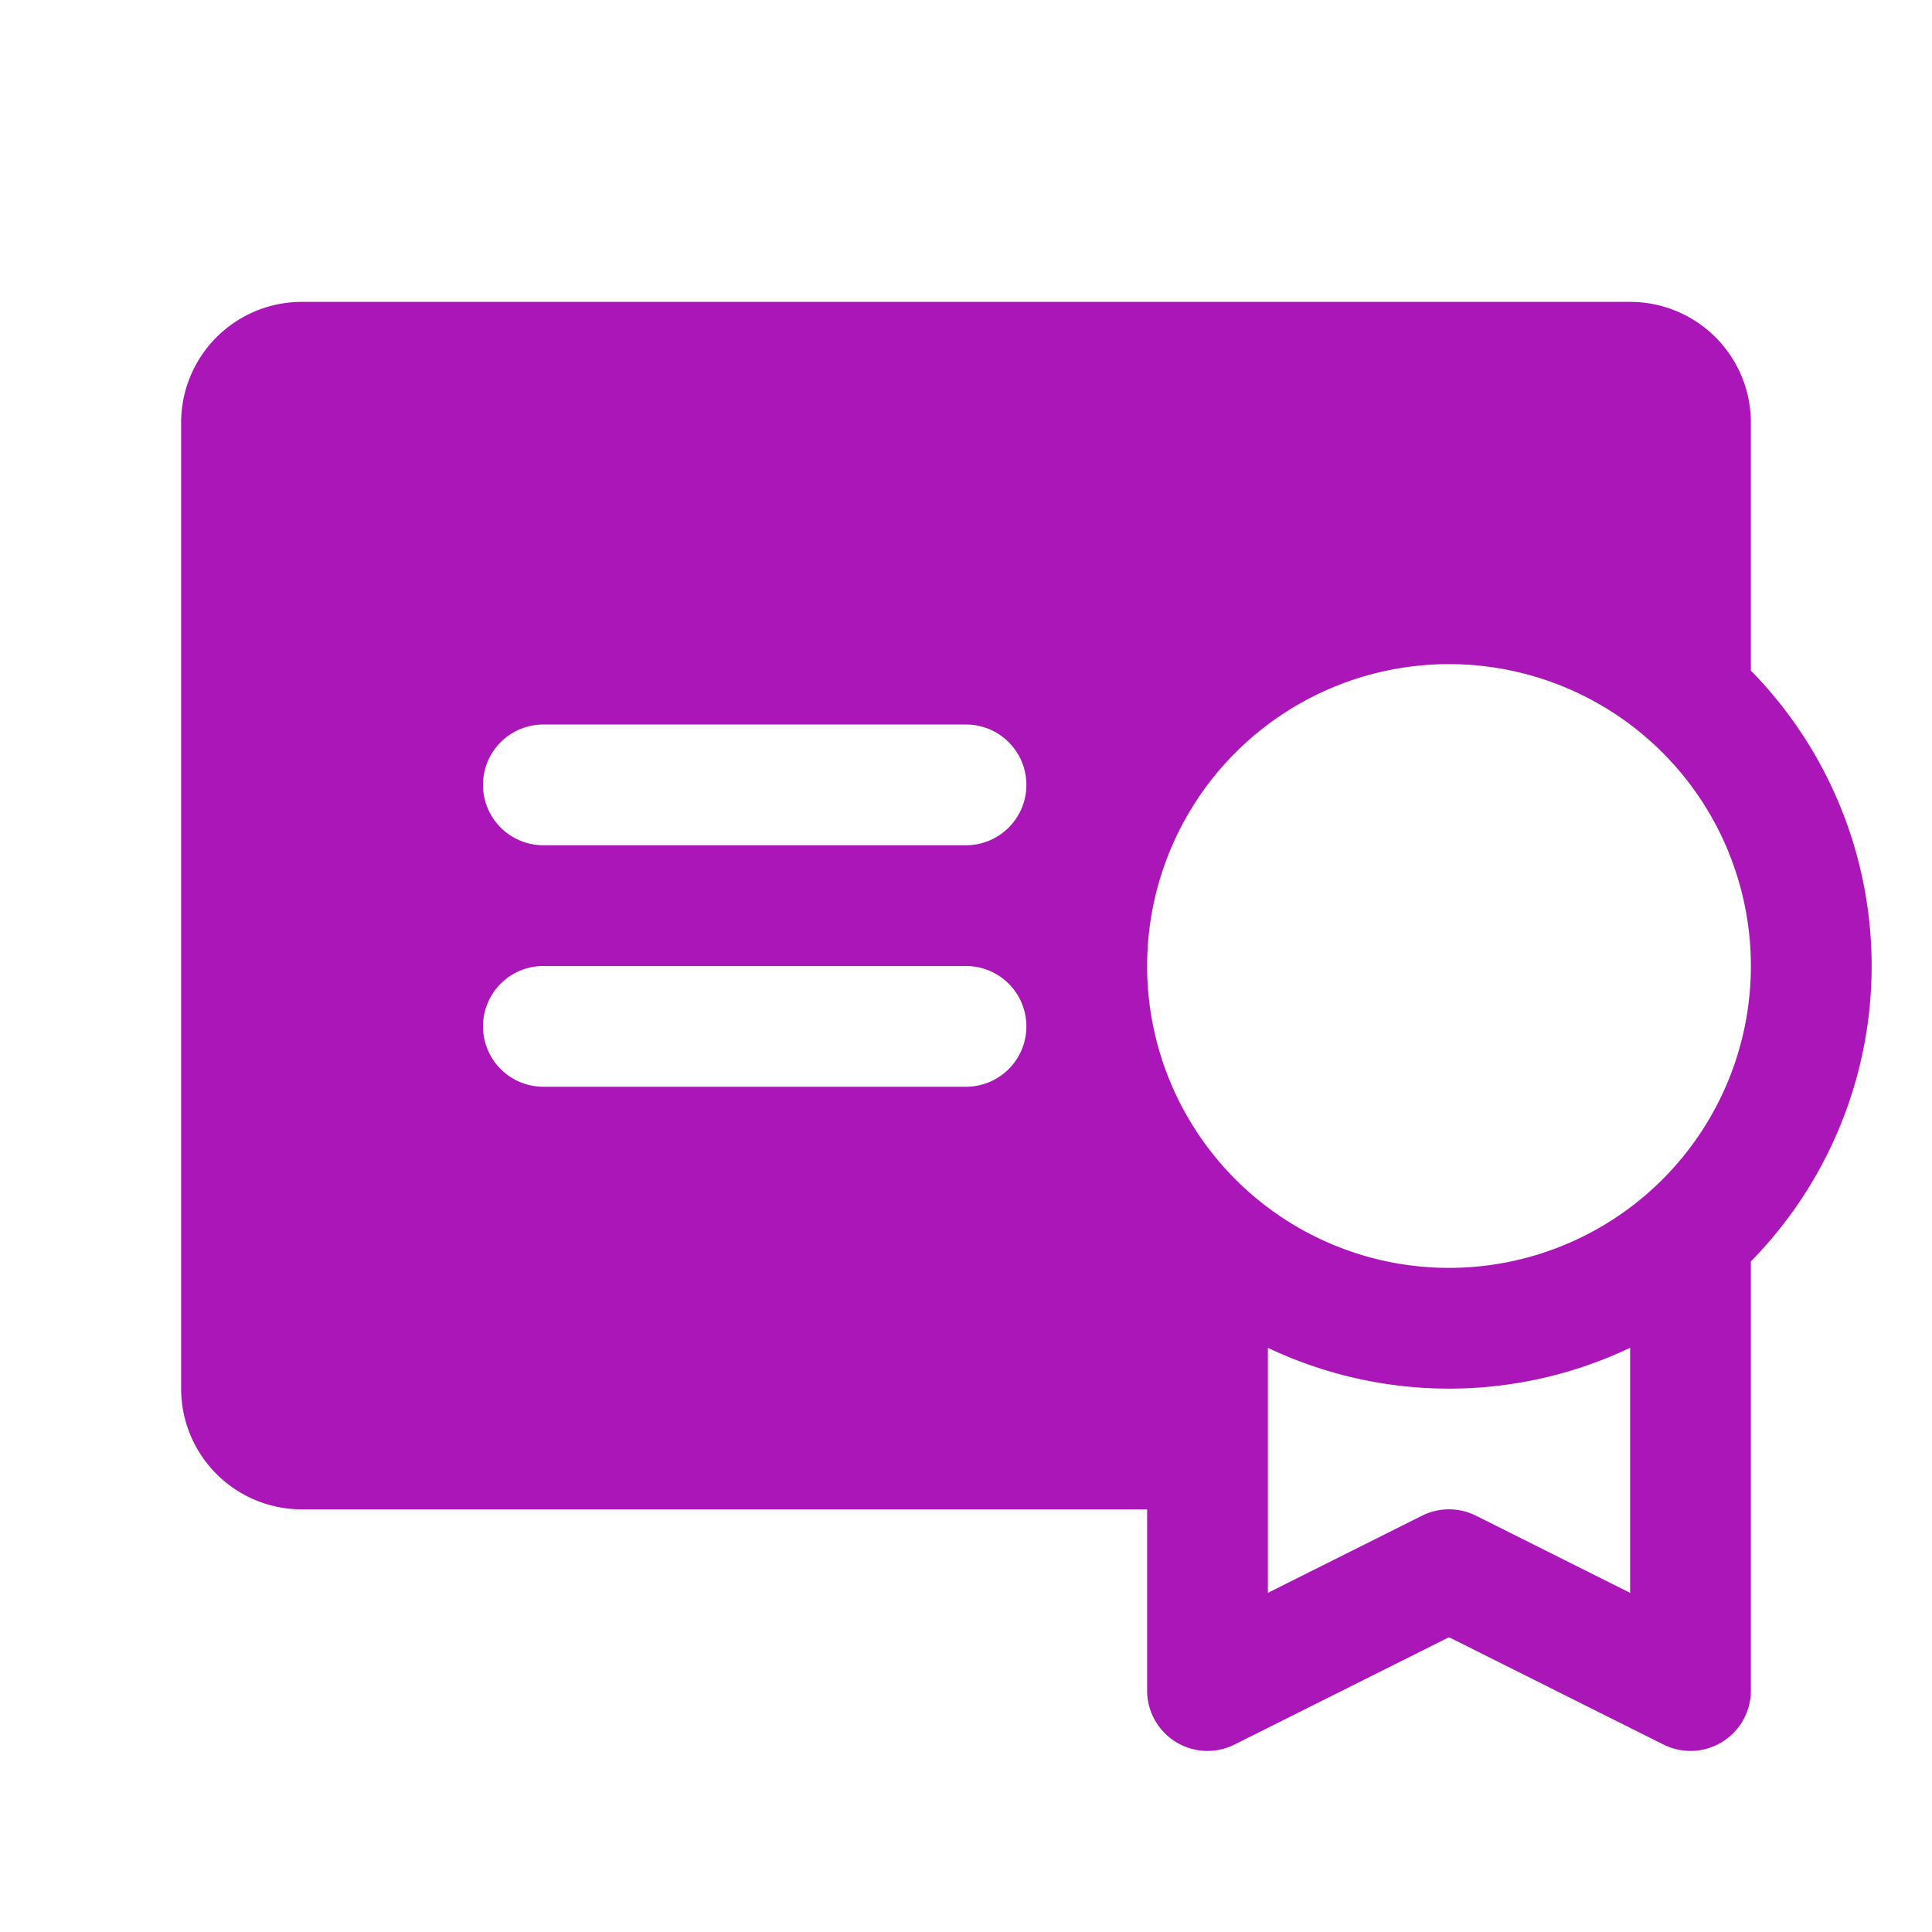 <svg xmlns="http://www.w3.org/2000/svg" width="32" height="32" fill="#aa16b7" viewBox="0 0 256 256"><path d="M232,88.86V56a16,16,0,0,0-16-16H40A16,16,0,0,0,24,56V184a16,16,0,0,0,16,16H152v24a8,8,0,0,0,11.58,7.16L192,216.94l28.42,14.22A8,8,0,0,0,232,224V167.14a55.87,55.87,0,0,0,0-78.28ZM128,144H72a8,8,0,0,1,0-16h56a8,8,0,0,1,0,16Zm0-32H72a8,8,0,0,1,0-16h56a8,8,0,0,1,0,16Zm88,99.06-20.42-10.22a8,8,0,0,0-7.16,0L168,211.06V178.59a55.94,55.94,0,0,0,48,0ZM192,168a40,40,0,1,1,40-40A40,40,0,0,1,192,168Z"></path></svg>